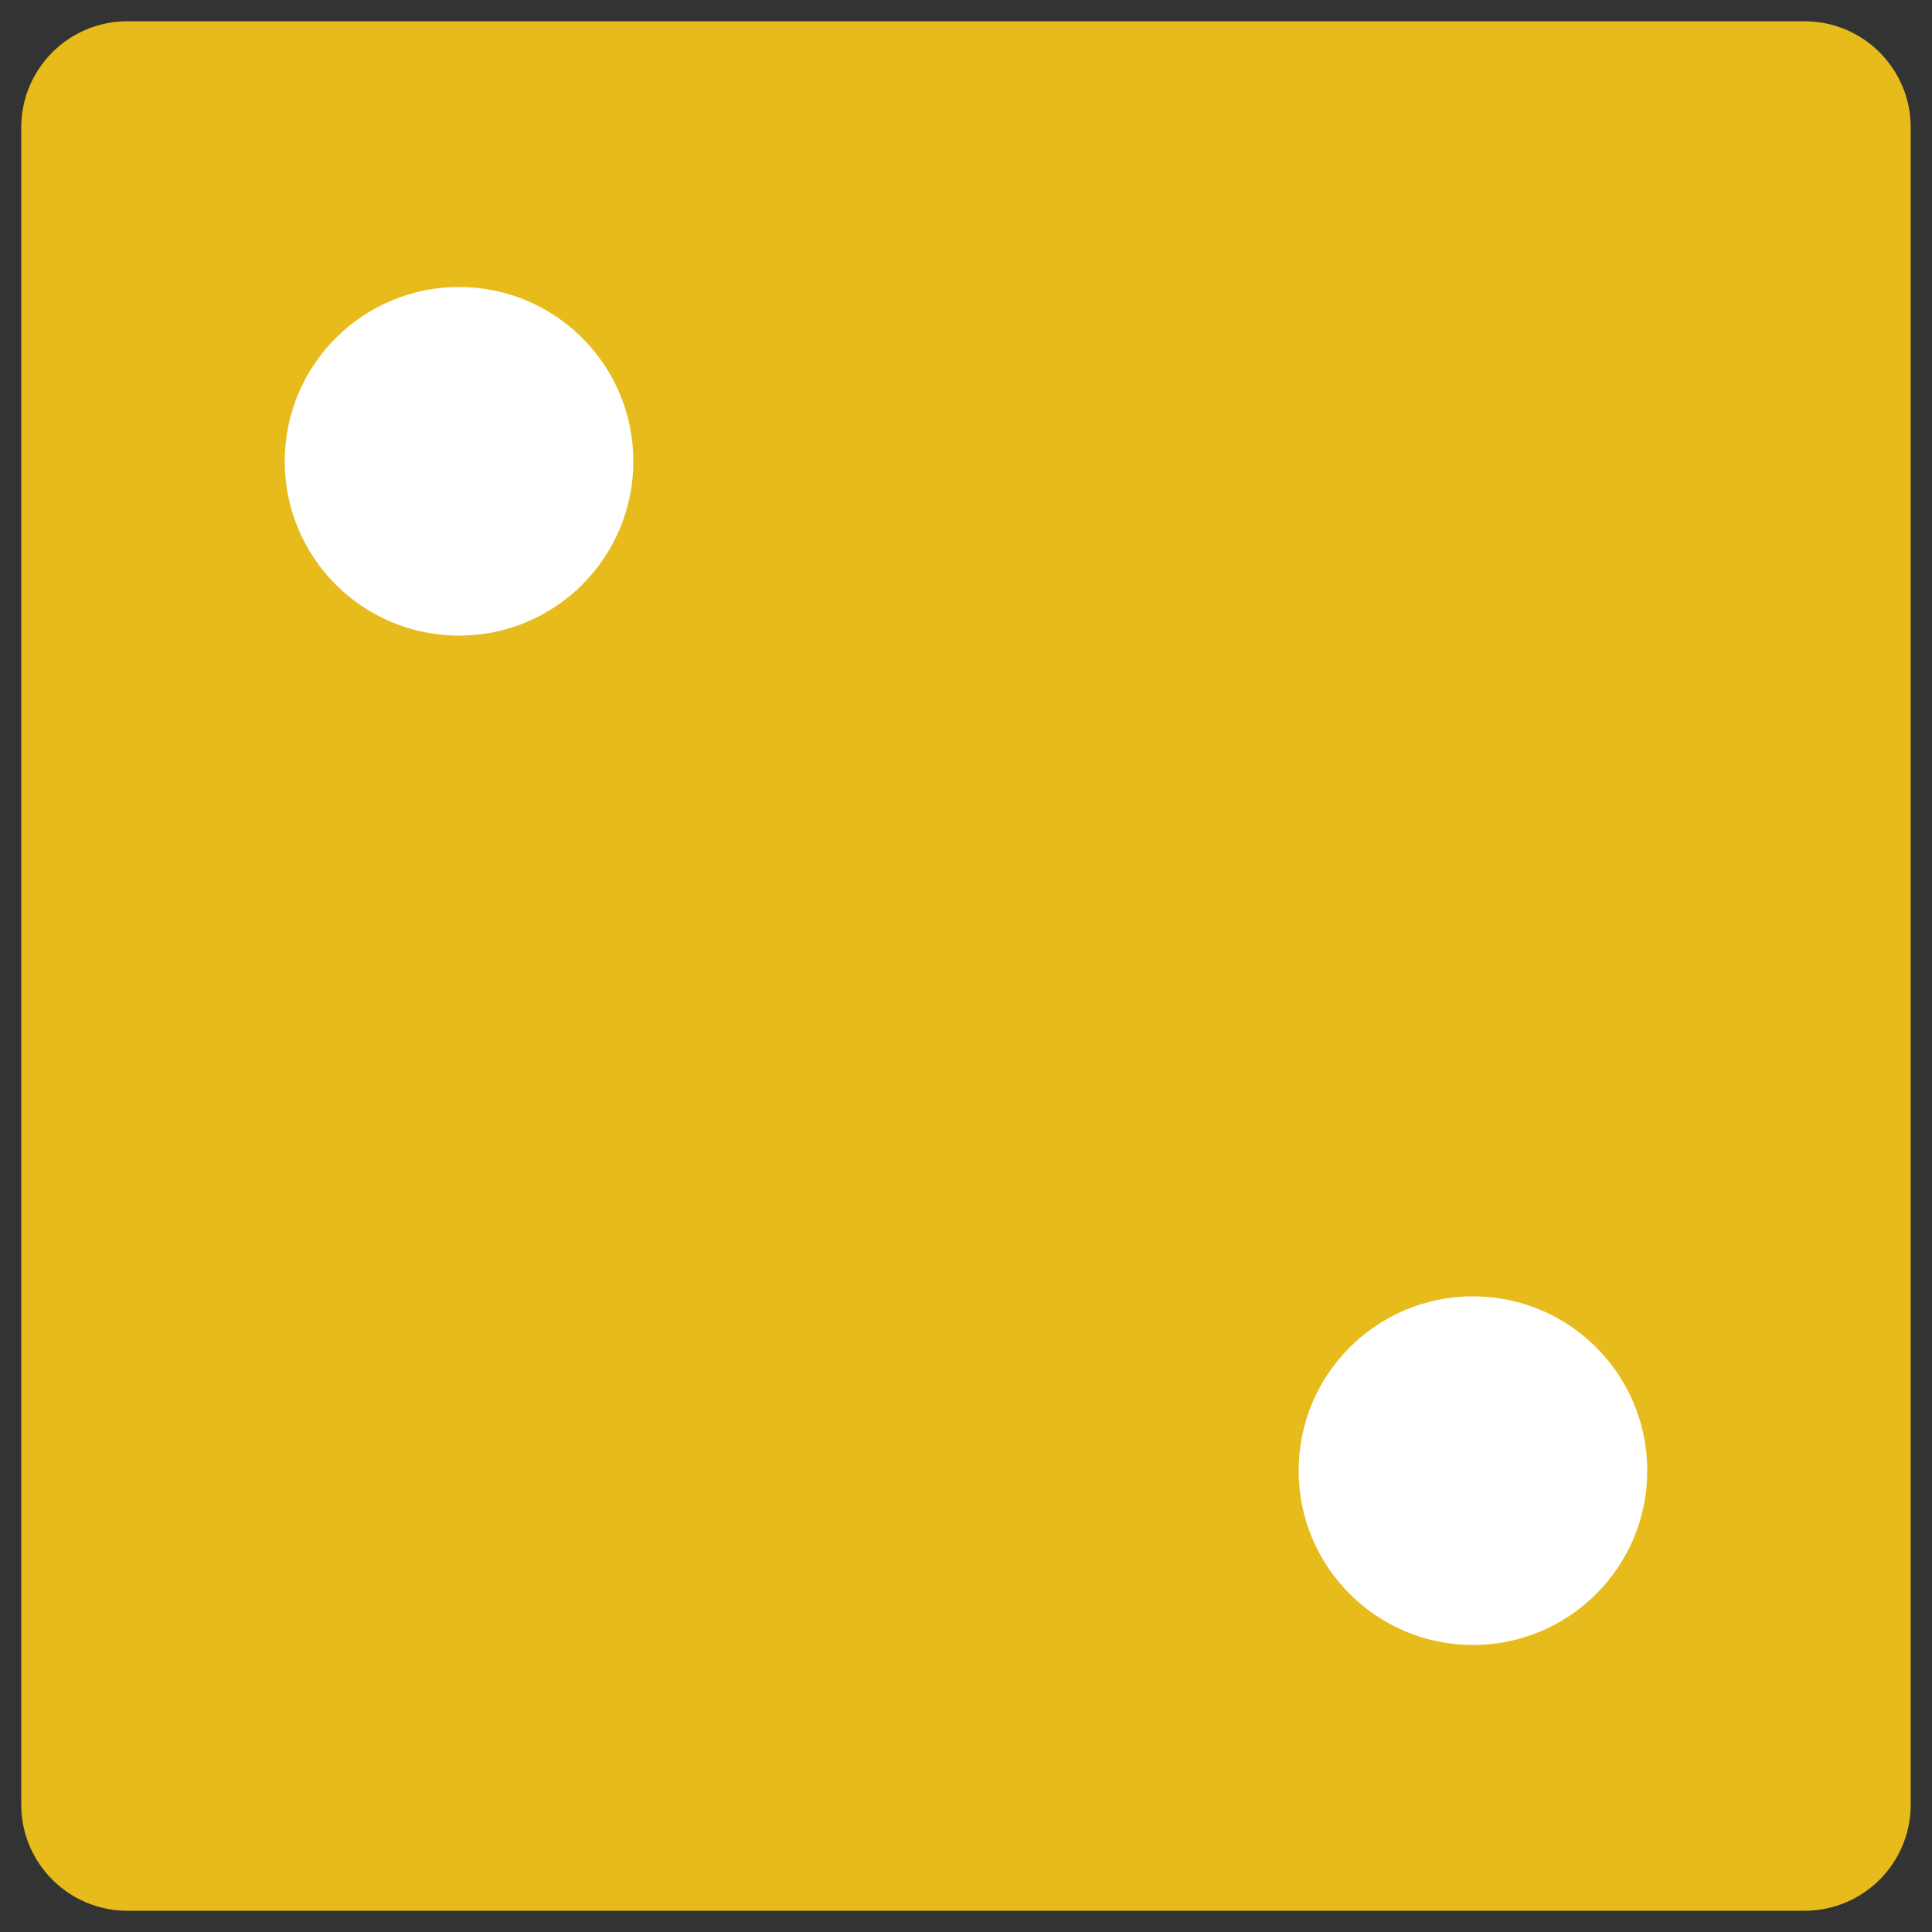 <?xml version="1.0" encoding="utf-8"?>
<!-- Generator: Adobe Illustrator 27.3.1, SVG Export Plug-In . SVG Version: 6.00 Build 0)  -->
<svg version="1.1" id="Laag_1" xmlns="http://www.w3.org/2000/svg" xmlns:xlink="http://www.w3.org/1999/xlink" x="0px"
     y="0px"
     viewBox="0 0 500 500" style="enable-background:new 0 0 500 500;" xml:space="preserve">
<rect x="0" y="0" width="500" height="500" fill="#333333" stroke="none"/>
<style type="text/css">
	.st0{clip-path:url(#SVGID_00000075880127074654079980000012210578456696306325_);fill:#E7BB1C;}
	.st1{clip-path:url(#SVGID_00000075880127074654079980000012210578456696306325_);fill:#FFFFFF;}
</style>
    <g>
	<defs>
		<rect id="SVGID_1_" x="5.5" y="5.5" width="489" height="489"/>
	</defs>
        <clipPath id="SVGID_00000023282600426358677120000011573196408641096581_">
		<use xlink:href="#SVGID_1_" style="overflow:visible;"/>
	</clipPath>
        <path style="clip-path:url(#SVGID_00000023282600426358677120000011573196408641096581_);fill:#E7BB1C;" d="M32.96,5.5
		C17.8,5.5,5.5,17.8,5.5,32.97v434.07c0,15.16,12.3,27.46,27.46,27.46h434.07c15.16,0,27.46-12.3,27.46-27.46V32.97
		c0-15.16-12.3-27.46-27.46-27.46H32.96z"/>
        <path style="clip-path:url(#SVGID_00000023282600426358677120000011573196408641096581_);fill:#FFFFFF;" d="M118.8,164.5
		c24.91,0,45.11-20.19,45.11-45.11c0-24.91-20.19-45.12-45.11-45.12s-45.11,20.2-45.11,45.12C73.69,144.31,93.88,164.5,118.8,164.5"
        />
        <path style="clip-path:url(#SVGID_00000023282600426358677120000011573196408641096581_);fill:#FFFFFF;" d="M381.2,425.72
		c24.91,0,45.11-20.19,45.11-45.11c0-24.91-20.19-45.12-45.11-45.12s-45.11,20.2-45.11,45.12
		C336.09,405.53,356.29,425.72,381.2,425.72"/>
</g>
</svg>
